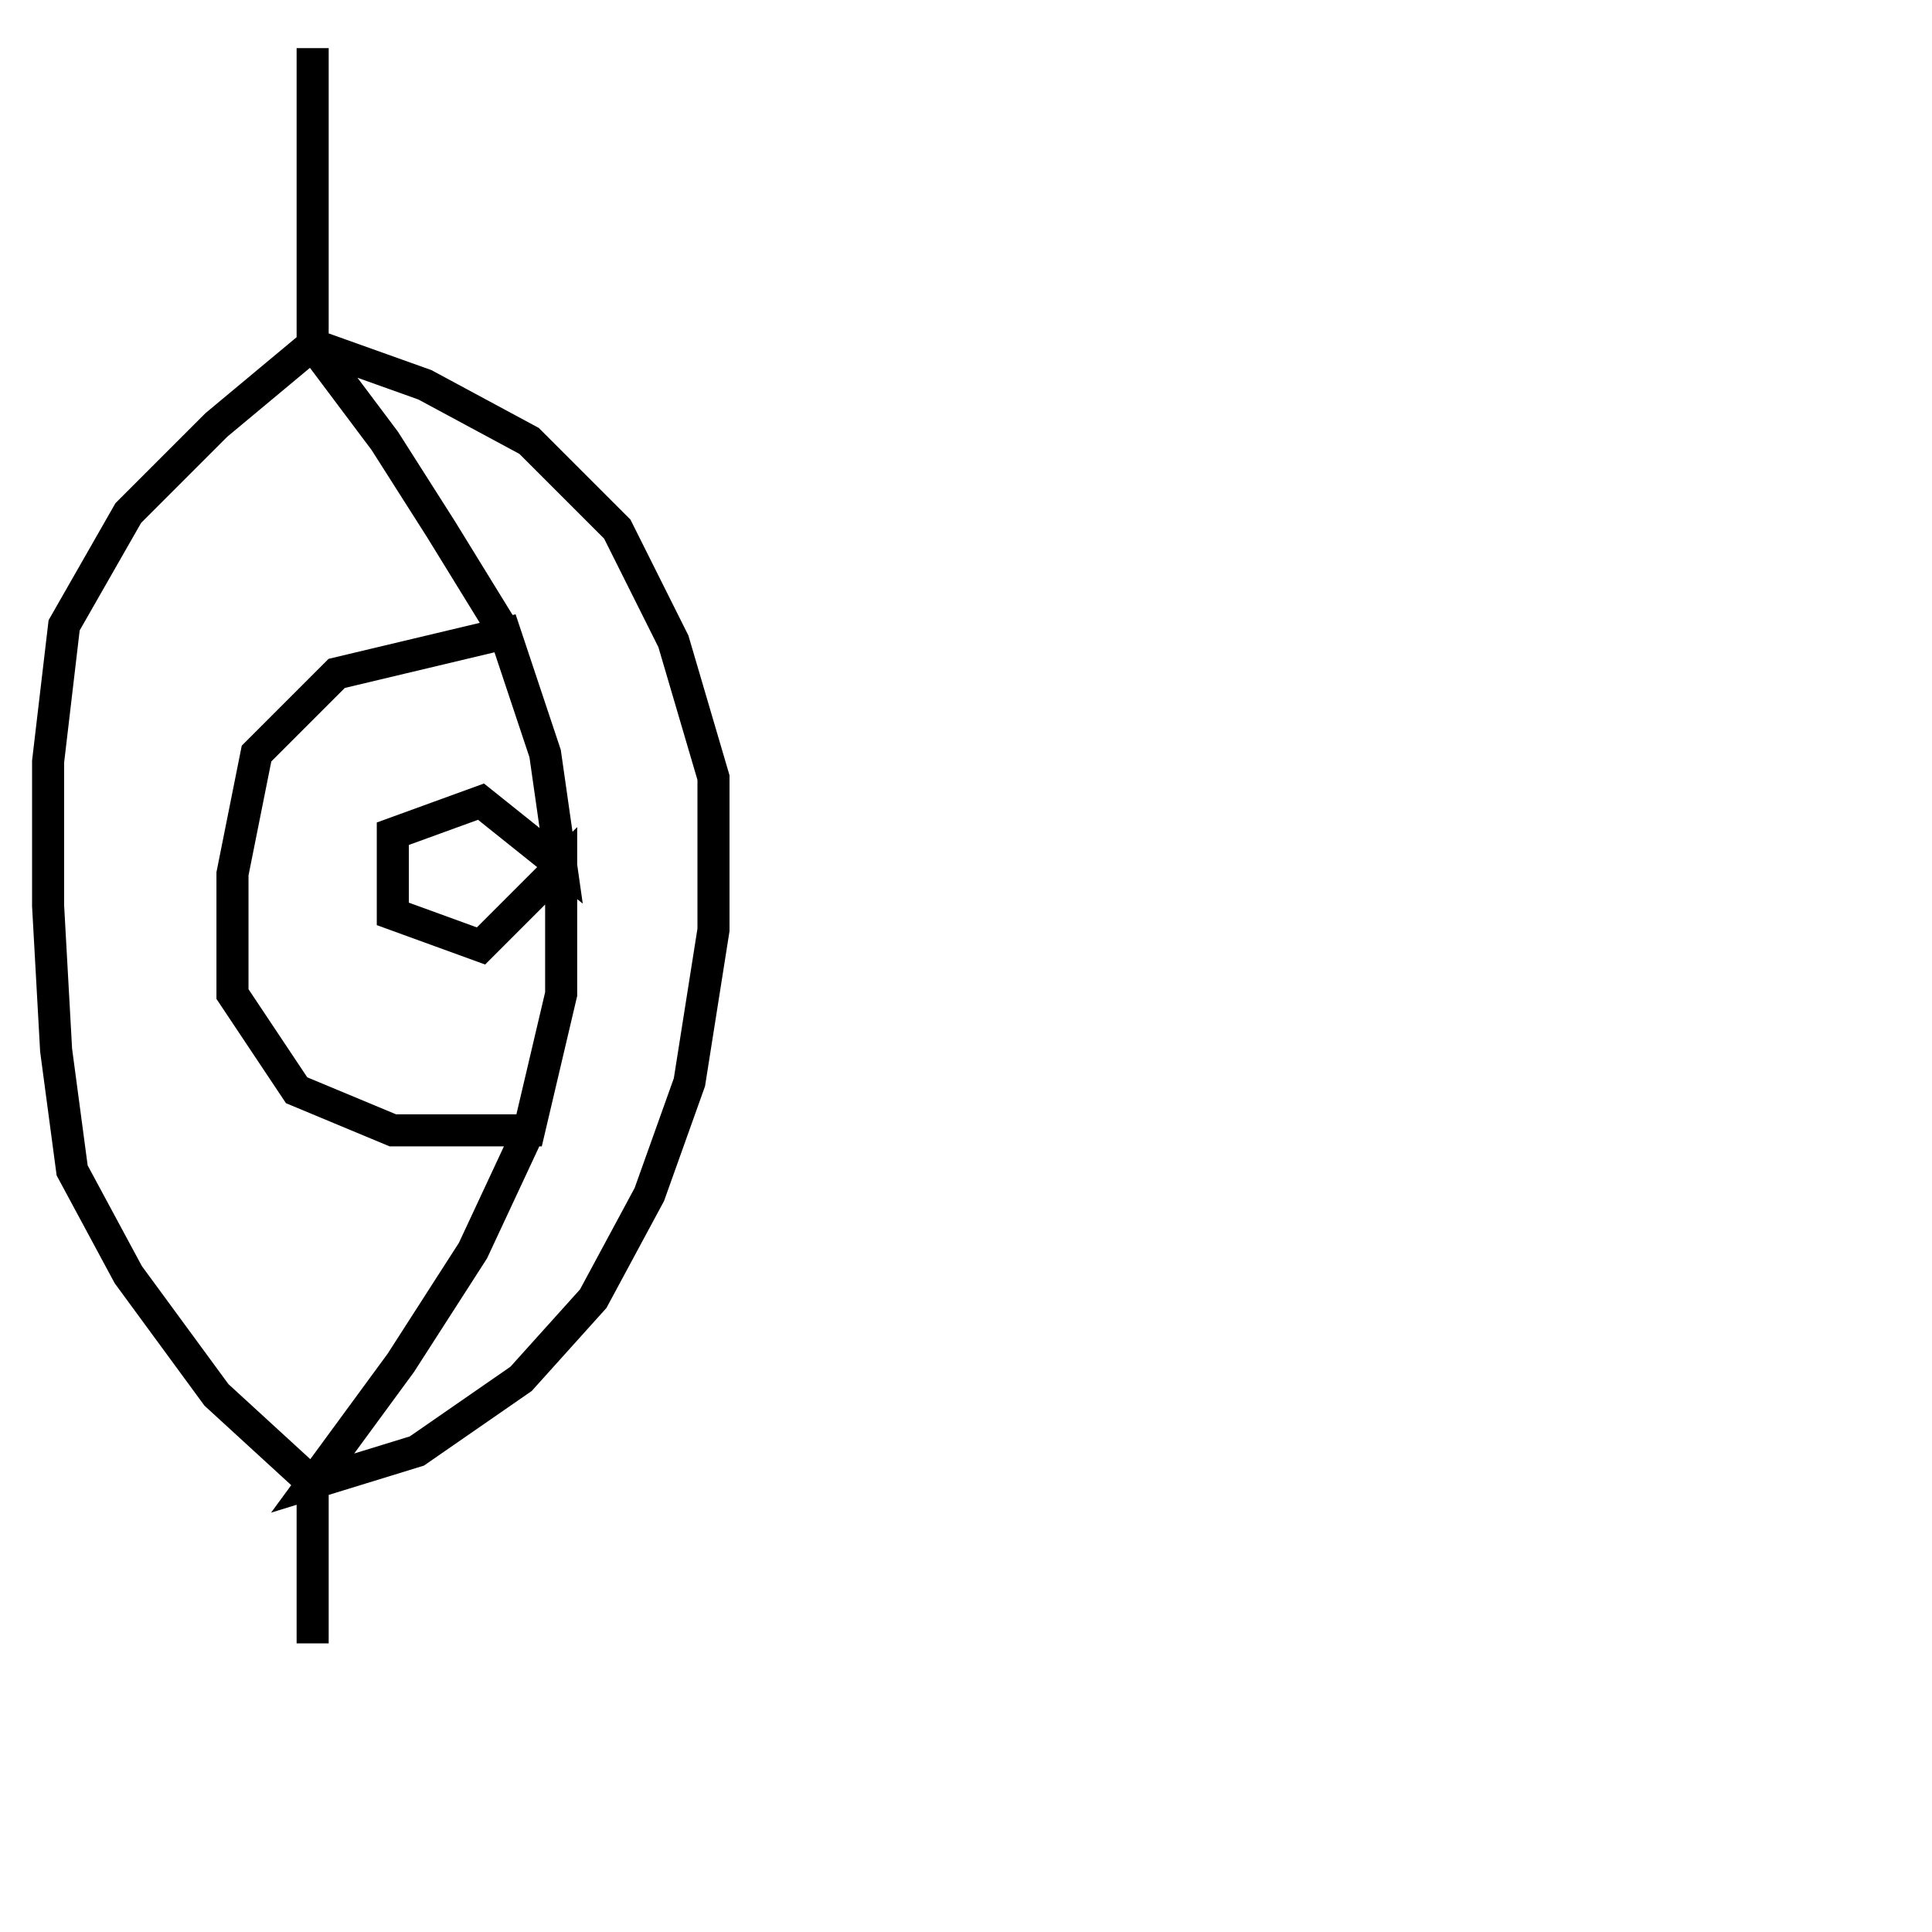 <?xml version="1.0" encoding="utf-8"?>
<!-- Generator: Adobe Illustrator 25.4.2, SVG Export Plug-In . SVG Version: 6.00 Build 0)  -->
<svg version="1.1" id="Ebene_1" xmlns="http://www.w3.org/2000/svg" xmlns:xlink="http://www.w3.org/1999/xlink" x="0px" y="0px"
	 viewBox="0 0 24.1 24.1" style="enable-background:new 0 0 24.1 24.1;" xml:space="preserve">
<style type="text/css">
	.st0{fill:none;stroke:#000000;stroke-width:0.4;}
</style>
<polyline class="st0" points="3.9,0.6 3.9,2.5 3.9,4.3 4.8,5.5 5.5,6.6 6.3,7.9 6.8,9.4 7,10.8 7,12.4 6.6,14.1 4.9,14.1 3.7,13.6 
	2.9,12.4 2.9,10.9 3.2,9.4 4.2,8.4 6.3,7.9 6.8,9.4 7,10.8 6,10 4.9,10.4 4.9,11.4 6,11.8 7,10.8 7,12.4 6.6,14.1 5.9,15.6 5,17 
	3.9,18.5 5.2,18.1 6.5,17.2 7.4,16.2 8.1,14.9 8.6,13.5 8.9,11.6 8.9,9.7 8.4,8 7.7,6.6 6.6,5.5 5.3,4.8 3.9,4.3 2.7,5.3 1.6,6.4 
	0.8,7.8 0.6,9.5 0.6,11.3 0.7,13.1 0.9,14.6 1.6,15.9 2.7,17.4 3.9,18.5 3.9,20.5 "/>
</svg>
